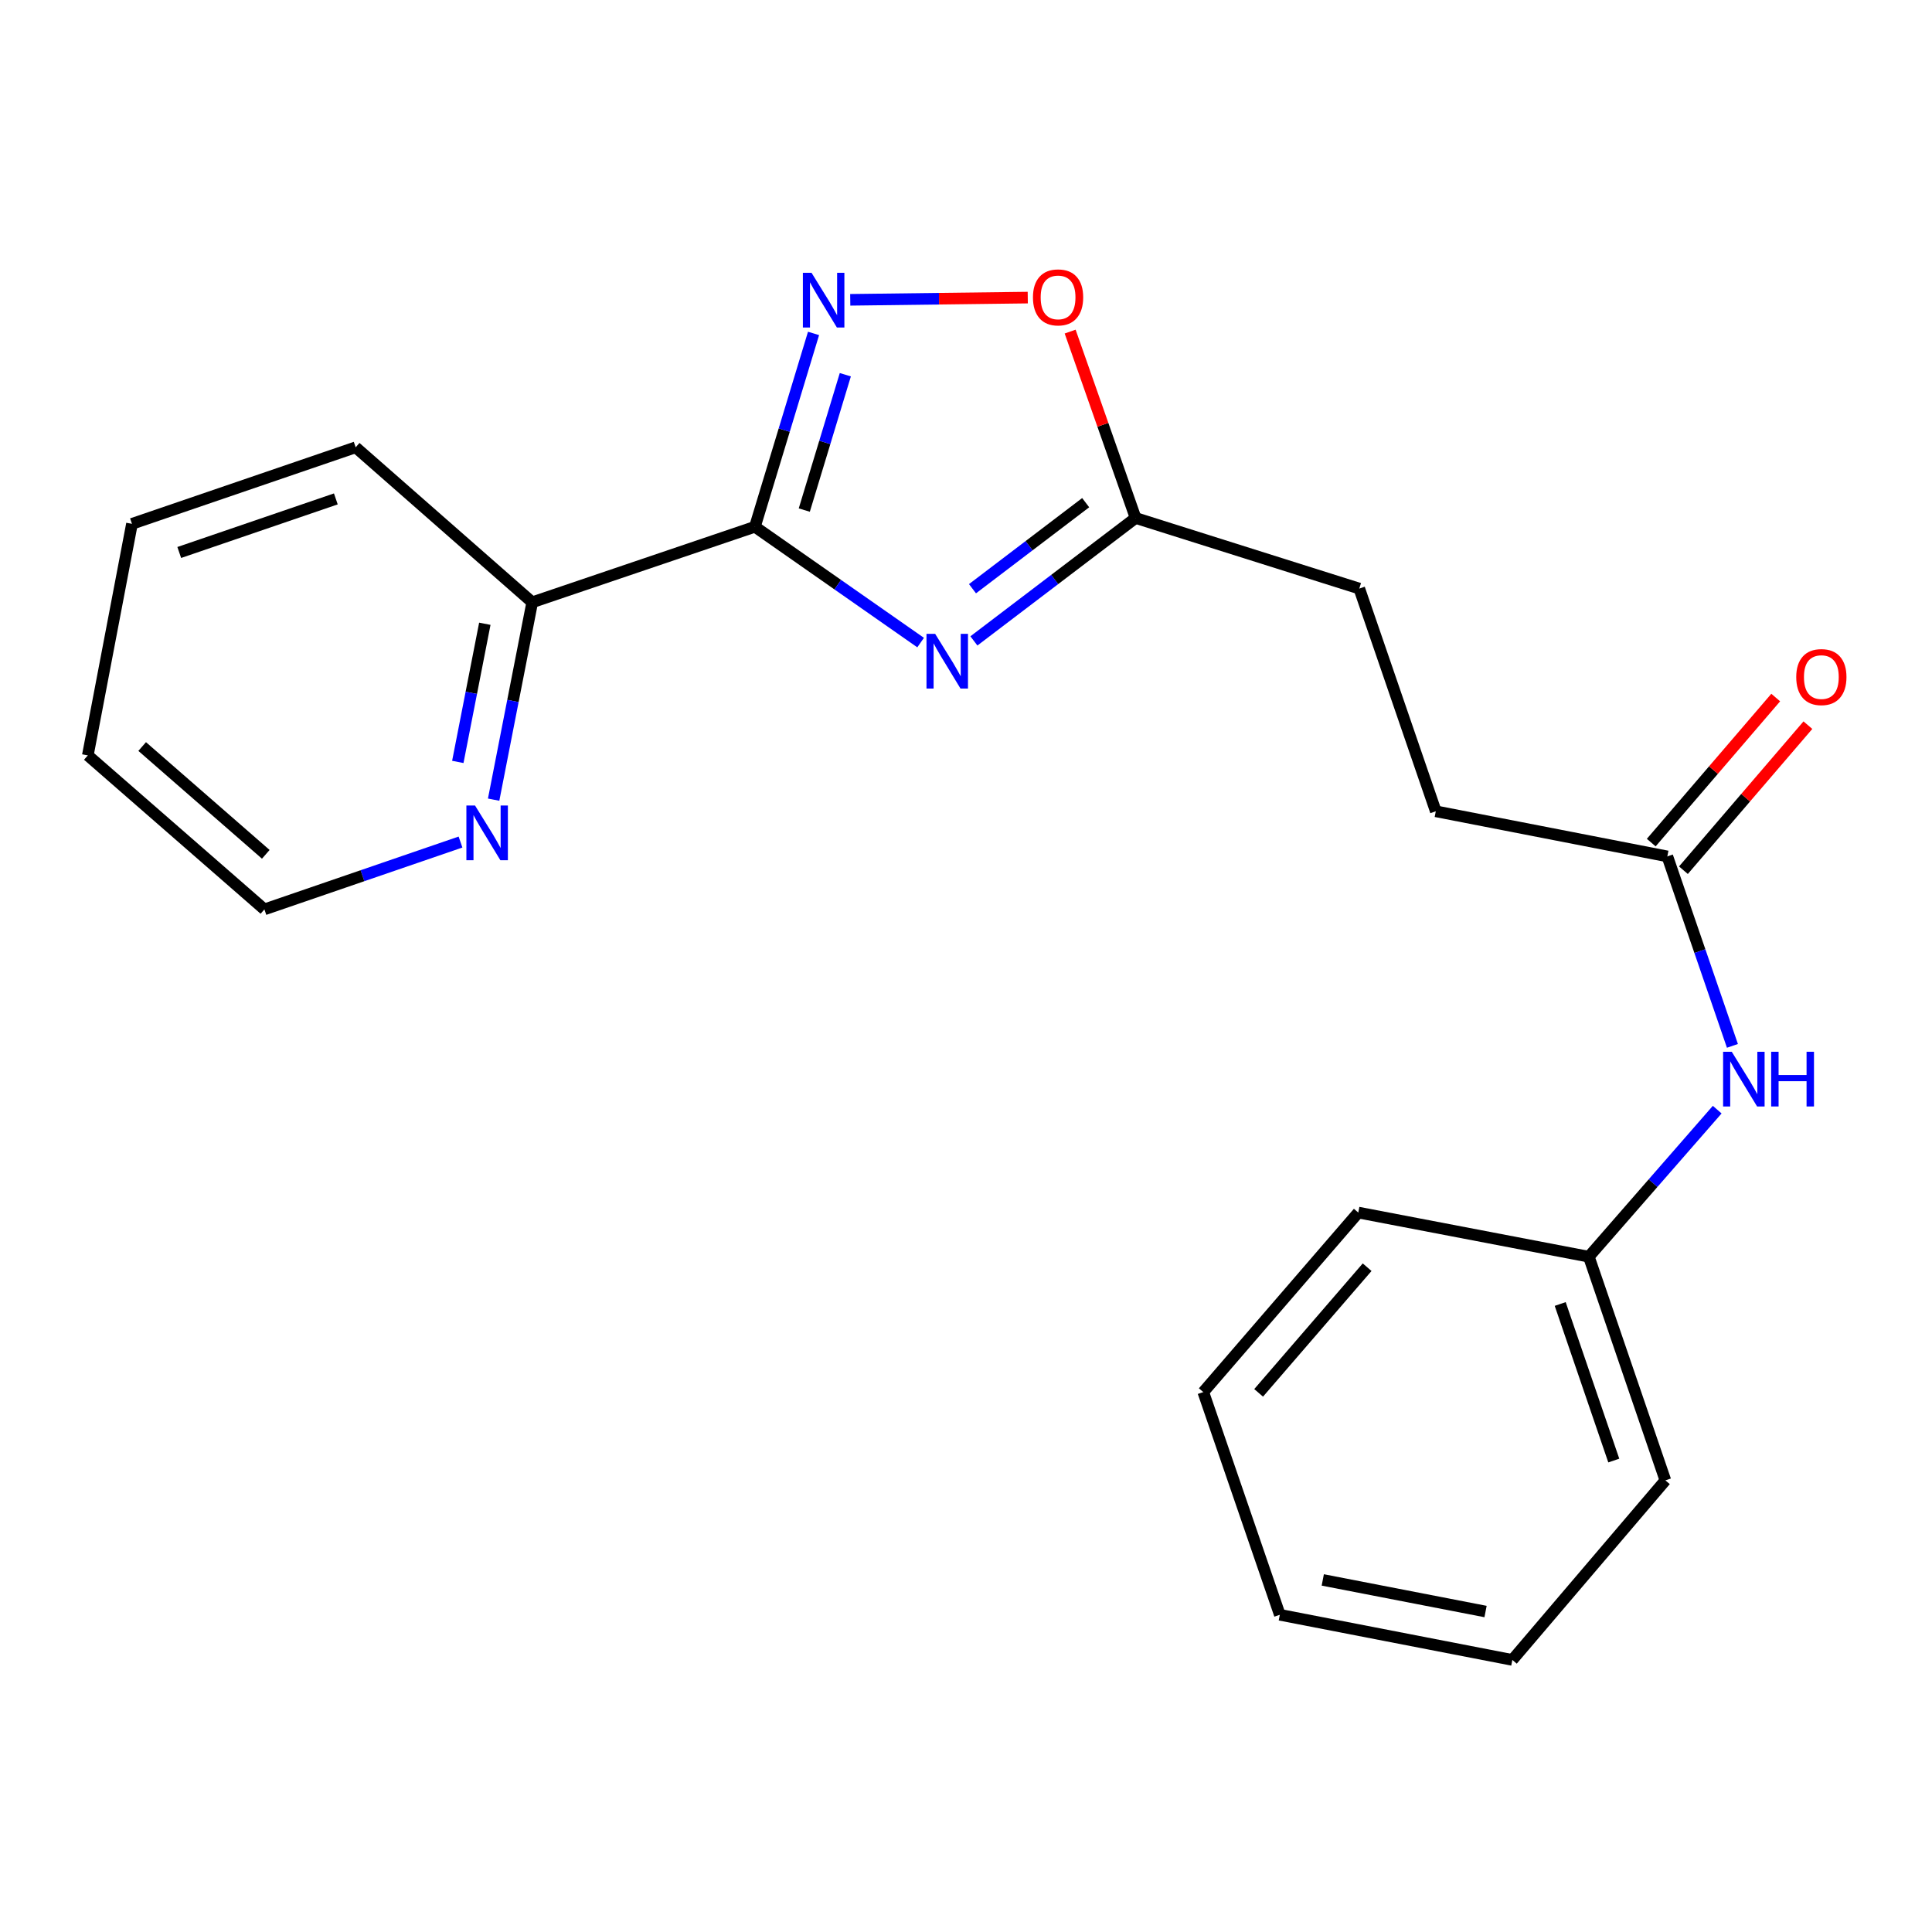 <?xml version='1.0' encoding='iso-8859-1'?>
<svg version='1.1' baseProfile='full'
              xmlns='http://www.w3.org/2000/svg'
                      xmlns:rdkit='http://www.rdkit.org/xml'
                      xmlns:xlink='http://www.w3.org/1999/xlink'
                  xml:space='preserve'
width='1000px' height='1000px' viewBox='0 0 1000 1000'>
<!-- END OF HEADER -->
<rect style='opacity:1.0;fill:#FFFFFF;stroke:none' width='1000' height='1000' x='0' y='0'> </rect>
<path class='bond-0' d='M 390.742,272.654 L 433.627,302.627' style='fill:none;fill-rule:evenodd;stroke:#000000;stroke-width:6px;stroke-linecap:butt;stroke-linejoin:miter;stroke-opacity:1' />
<path class='bond-0' d='M 433.627,302.627 L 476.511,332.6' style='fill:none;fill-rule:evenodd;stroke:#0000FF;stroke-width:6px;stroke-linecap:butt;stroke-linejoin:miter;stroke-opacity:1' />
<path class='bond-1' d='M 390.742,272.654 L 405.915,222.617' style='fill:none;fill-rule:evenodd;stroke:#000000;stroke-width:6px;stroke-linecap:butt;stroke-linejoin:miter;stroke-opacity:1' />
<path class='bond-1' d='M 405.915,222.617 L 421.087,172.58' style='fill:none;fill-rule:evenodd;stroke:#0000FF;stroke-width:6px;stroke-linecap:butt;stroke-linejoin:miter;stroke-opacity:1' />
<path class='bond-1' d='M 416.297,264.012 L 426.918,228.986' style='fill:none;fill-rule:evenodd;stroke:#000000;stroke-width:6px;stroke-linecap:butt;stroke-linejoin:miter;stroke-opacity:1' />
<path class='bond-1' d='M 426.918,228.986 L 437.539,193.96' style='fill:none;fill-rule:evenodd;stroke:#0000FF;stroke-width:6px;stroke-linecap:butt;stroke-linejoin:miter;stroke-opacity:1' />
<path class='bond-4' d='M 390.742,272.654 L 275.48,311.746' style='fill:none;fill-rule:evenodd;stroke:#000000;stroke-width:6px;stroke-linecap:butt;stroke-linejoin:miter;stroke-opacity:1' />
<path class='bond-2' d='M 504.089,331.736 L 545.937,299.921' style='fill:none;fill-rule:evenodd;stroke:#0000FF;stroke-width:6px;stroke-linecap:butt;stroke-linejoin:miter;stroke-opacity:1' />
<path class='bond-2' d='M 545.937,299.921 L 587.785,268.106' style='fill:none;fill-rule:evenodd;stroke:#000000;stroke-width:6px;stroke-linecap:butt;stroke-linejoin:miter;stroke-opacity:1' />
<path class='bond-2' d='M 503.361,304.72 L 532.654,282.449' style='fill:none;fill-rule:evenodd;stroke:#0000FF;stroke-width:6px;stroke-linecap:butt;stroke-linejoin:miter;stroke-opacity:1' />
<path class='bond-2' d='M 532.654,282.449 L 561.947,260.179' style='fill:none;fill-rule:evenodd;stroke:#000000;stroke-width:6px;stroke-linecap:butt;stroke-linejoin:miter;stroke-opacity:1' />
<path class='bond-3' d='M 440.084,155.184 L 486.025,154.611' style='fill:none;fill-rule:evenodd;stroke:#0000FF;stroke-width:6px;stroke-linecap:butt;stroke-linejoin:miter;stroke-opacity:1' />
<path class='bond-3' d='M 486.025,154.611 L 531.967,154.039' style='fill:none;fill-rule:evenodd;stroke:#FF0000;stroke-width:6px;stroke-linecap:butt;stroke-linejoin:miter;stroke-opacity:1' />
<path class='bond-9' d='M 587.785,268.106 L 703.559,304.649' style='fill:none;fill-rule:evenodd;stroke:#000000;stroke-width:6px;stroke-linecap:butt;stroke-linejoin:miter;stroke-opacity:1' />
<path class='bond-21' d='M 587.785,268.106 L 570.844,219.869' style='fill:none;fill-rule:evenodd;stroke:#000000;stroke-width:6px;stroke-linecap:butt;stroke-linejoin:miter;stroke-opacity:1' />
<path class='bond-21' d='M 570.844,219.869 L 553.904,171.631' style='fill:none;fill-rule:evenodd;stroke:#FF0000;stroke-width:6px;stroke-linecap:butt;stroke-linejoin:miter;stroke-opacity:1' />
<path class='bond-7' d='M 275.48,311.746 L 265.492,362.825' style='fill:none;fill-rule:evenodd;stroke:#000000;stroke-width:6px;stroke-linecap:butt;stroke-linejoin:miter;stroke-opacity:1' />
<path class='bond-7' d='M 265.492,362.825 L 255.505,413.905' style='fill:none;fill-rule:evenodd;stroke:#0000FF;stroke-width:6px;stroke-linecap:butt;stroke-linejoin:miter;stroke-opacity:1' />
<path class='bond-7' d='M 250.944,322.858 L 243.952,358.614' style='fill:none;fill-rule:evenodd;stroke:#000000;stroke-width:6px;stroke-linecap:butt;stroke-linejoin:miter;stroke-opacity:1' />
<path class='bond-7' d='M 243.952,358.614 L 236.961,394.369' style='fill:none;fill-rule:evenodd;stroke:#0000FF;stroke-width:6px;stroke-linecap:butt;stroke-linejoin:miter;stroke-opacity:1' />
<path class='bond-13' d='M 275.48,311.746 L 184.091,231.527' style='fill:none;fill-rule:evenodd;stroke:#000000;stroke-width:6px;stroke-linecap:butt;stroke-linejoin:miter;stroke-opacity:1' />
<path class='bond-5' d='M 863.01,443.274 L 743.163,419.924' style='fill:none;fill-rule:evenodd;stroke:#000000;stroke-width:6px;stroke-linecap:butt;stroke-linejoin:miter;stroke-opacity:1' />
<path class='bond-6' d='M 863.01,443.274 L 879.856,492.308' style='fill:none;fill-rule:evenodd;stroke:#000000;stroke-width:6px;stroke-linecap:butt;stroke-linejoin:miter;stroke-opacity:1' />
<path class='bond-6' d='M 879.856,492.308 L 896.702,541.341' style='fill:none;fill-rule:evenodd;stroke:#0000FF;stroke-width:6px;stroke-linecap:butt;stroke-linejoin:miter;stroke-opacity:1' />
<path class='bond-8' d='M 871.338,450.42 L 903.552,412.88' style='fill:none;fill-rule:evenodd;stroke:#000000;stroke-width:6px;stroke-linecap:butt;stroke-linejoin:miter;stroke-opacity:1' />
<path class='bond-8' d='M 903.552,412.88 L 935.765,375.341' style='fill:none;fill-rule:evenodd;stroke:#FF0000;stroke-width:6px;stroke-linecap:butt;stroke-linejoin:miter;stroke-opacity:1' />
<path class='bond-8' d='M 854.682,436.128 L 886.896,398.588' style='fill:none;fill-rule:evenodd;stroke:#000000;stroke-width:6px;stroke-linecap:butt;stroke-linejoin:miter;stroke-opacity:1' />
<path class='bond-8' d='M 886.896,398.588 L 919.109,361.048' style='fill:none;fill-rule:evenodd;stroke:#FF0000;stroke-width:6px;stroke-linecap:butt;stroke-linejoin:miter;stroke-opacity:1' />
<path class='bond-11' d='M 888.823,574.349 L 855.603,612.411' style='fill:none;fill-rule:evenodd;stroke:#0000FF;stroke-width:6px;stroke-linecap:butt;stroke-linejoin:miter;stroke-opacity:1' />
<path class='bond-11' d='M 855.603,612.411 L 822.382,650.473' style='fill:none;fill-rule:evenodd;stroke:#000000;stroke-width:6px;stroke-linecap:butt;stroke-linejoin:miter;stroke-opacity:1' />
<path class='bond-12' d='M 238.354,435.84 L 187.605,453.268' style='fill:none;fill-rule:evenodd;stroke:#0000FF;stroke-width:6px;stroke-linecap:butt;stroke-linejoin:miter;stroke-opacity:1' />
<path class='bond-12' d='M 187.605,453.268 L 136.855,470.697' style='fill:none;fill-rule:evenodd;stroke:#000000;stroke-width:6px;stroke-linecap:butt;stroke-linejoin:miter;stroke-opacity:1' />
<path class='bond-10' d='M 703.559,304.649 L 743.163,419.924' style='fill:none;fill-rule:evenodd;stroke:#000000;stroke-width:6px;stroke-linecap:butt;stroke-linejoin:miter;stroke-opacity:1' />
<path class='bond-14' d='M 822.382,650.473 L 861.998,766.236' style='fill:none;fill-rule:evenodd;stroke:#000000;stroke-width:6px;stroke-linecap:butt;stroke-linejoin:miter;stroke-opacity:1' />
<path class='bond-14' d='M 807.559,674.944 L 835.29,755.978' style='fill:none;fill-rule:evenodd;stroke:#000000;stroke-width:6px;stroke-linecap:butt;stroke-linejoin:miter;stroke-opacity:1' />
<path class='bond-15' d='M 822.382,650.473 L 703.047,627.623' style='fill:none;fill-rule:evenodd;stroke:#000000;stroke-width:6px;stroke-linecap:butt;stroke-linejoin:miter;stroke-opacity:1' />
<path class='bond-22' d='M 136.855,470.697 L 45.455,390.989' style='fill:none;fill-rule:evenodd;stroke:#000000;stroke-width:6px;stroke-linecap:butt;stroke-linejoin:miter;stroke-opacity:1' />
<path class='bond-22' d='M 137.57,442.199 L 73.59,386.404' style='fill:none;fill-rule:evenodd;stroke:#000000;stroke-width:6px;stroke-linecap:butt;stroke-linejoin:miter;stroke-opacity:1' />
<path class='bond-17' d='M 184.091,231.527 L 68.305,271.142' style='fill:none;fill-rule:evenodd;stroke:#000000;stroke-width:6px;stroke-linecap:butt;stroke-linejoin:miter;stroke-opacity:1' />
<path class='bond-17' d='M 173.828,258.235 L 92.778,285.966' style='fill:none;fill-rule:evenodd;stroke:#000000;stroke-width:6px;stroke-linecap:butt;stroke-linejoin:miter;stroke-opacity:1' />
<path class='bond-19' d='M 861.998,766.236 L 782.791,859.173' style='fill:none;fill-rule:evenodd;stroke:#000000;stroke-width:6px;stroke-linecap:butt;stroke-linejoin:miter;stroke-opacity:1' />
<path class='bond-18' d='M 703.047,627.623 L 622.816,720.536' style='fill:none;fill-rule:evenodd;stroke:#000000;stroke-width:6px;stroke-linecap:butt;stroke-linejoin:miter;stroke-opacity:1' />
<path class='bond-18' d='M 707.624,655.904 L 651.462,720.943' style='fill:none;fill-rule:evenodd;stroke:#000000;stroke-width:6px;stroke-linecap:butt;stroke-linejoin:miter;stroke-opacity:1' />
<path class='bond-16' d='M 45.455,390.989 L 68.305,271.142' style='fill:none;fill-rule:evenodd;stroke:#000000;stroke-width:6px;stroke-linecap:butt;stroke-linejoin:miter;stroke-opacity:1' />
<path class='bond-20' d='M 622.816,720.536 L 662.431,835.81' style='fill:none;fill-rule:evenodd;stroke:#000000;stroke-width:6px;stroke-linecap:butt;stroke-linejoin:miter;stroke-opacity:1' />
<path class='bond-23' d='M 782.791,859.173 L 662.431,835.81' style='fill:none;fill-rule:evenodd;stroke:#000000;stroke-width:6px;stroke-linecap:butt;stroke-linejoin:miter;stroke-opacity:1' />
<path class='bond-23' d='M 768.919,834.123 L 684.667,817.769' style='fill:none;fill-rule:evenodd;stroke:#000000;stroke-width:6px;stroke-linecap:butt;stroke-linejoin:miter;stroke-opacity:1' />
<path  class='atom-1' d='M 484.028 328.069
L 493.308 343.069
Q 494.228 344.549, 495.708 347.229
Q 497.188 349.909, 497.268 350.069
L 497.268 328.069
L 501.028 328.069
L 501.028 356.389
L 497.148 356.389
L 487.188 339.989
Q 486.028 338.069, 484.788 335.869
Q 483.588 333.669, 483.228 332.989
L 483.228 356.389
L 479.548 356.389
L 479.548 328.069
L 484.028 328.069
' fill='#0000FF'/>
<path  class='atom-2' d='M 420.05 141.195
L 429.33 156.195
Q 430.25 157.675, 431.73 160.355
Q 433.21 163.035, 433.29 163.195
L 433.29 141.195
L 437.05 141.195
L 437.05 169.515
L 433.17 169.515
L 423.21 153.115
Q 422.05 151.195, 420.81 148.995
Q 419.61 146.795, 419.25 146.115
L 419.25 169.515
L 415.57 169.515
L 415.57 141.195
L 420.05 141.195
' fill='#0000FF'/>
<path  class='atom-4' d='M 534.657 153.923
Q 534.657 147.123, 538.017 143.323
Q 541.377 139.523, 547.657 139.523
Q 553.937 139.523, 557.297 143.323
Q 560.657 147.123, 560.657 153.923
Q 560.657 160.803, 557.257 164.723
Q 553.857 168.603, 547.657 168.603
Q 541.417 168.603, 538.017 164.723
Q 534.657 160.843, 534.657 153.923
M 547.657 165.403
Q 551.977 165.403, 554.297 162.523
Q 556.657 159.603, 556.657 153.923
Q 556.657 148.363, 554.297 145.563
Q 551.977 142.723, 547.657 142.723
Q 543.337 142.723, 540.977 145.523
Q 538.657 148.323, 538.657 153.923
Q 538.657 159.643, 540.977 162.523
Q 543.337 165.403, 547.657 165.403
' fill='#FF0000'/>
<path  class='atom-7' d='M 896.354 544.389
L 905.634 559.389
Q 906.554 560.869, 908.034 563.549
Q 909.514 566.229, 909.594 566.389
L 909.594 544.389
L 913.354 544.389
L 913.354 572.709
L 909.474 572.709
L 899.514 556.309
Q 898.354 554.389, 897.114 552.189
Q 895.914 549.989, 895.554 549.309
L 895.554 572.709
L 891.874 572.709
L 891.874 544.389
L 896.354 544.389
' fill='#0000FF'/>
<path  class='atom-7' d='M 916.754 544.389
L 920.594 544.389
L 920.594 556.429
L 935.074 556.429
L 935.074 544.389
L 938.914 544.389
L 938.914 572.709
L 935.074 572.709
L 935.074 559.629
L 920.594 559.629
L 920.594 572.709
L 916.754 572.709
L 916.754 544.389
' fill='#0000FF'/>
<path  class='atom-8' d='M 245.882 416.945
L 255.162 431.945
Q 256.082 433.425, 257.562 436.105
Q 259.042 438.785, 259.122 438.945
L 259.122 416.945
L 262.882 416.945
L 262.882 445.265
L 259.002 445.265
L 249.042 428.865
Q 247.882 426.945, 246.642 424.745
Q 245.442 422.545, 245.082 421.865
L 245.082 445.265
L 241.402 445.265
L 241.402 416.945
L 245.882 416.945
' fill='#0000FF'/>
<path  class='atom-9' d='M 929.729 350.454
Q 929.729 343.654, 933.089 339.854
Q 936.449 336.054, 942.729 336.054
Q 949.009 336.054, 952.369 339.854
Q 955.729 343.654, 955.729 350.454
Q 955.729 357.334, 952.329 361.254
Q 948.929 365.134, 942.729 365.134
Q 936.489 365.134, 933.089 361.254
Q 929.729 357.374, 929.729 350.454
M 942.729 361.934
Q 947.049 361.934, 949.369 359.054
Q 951.729 356.134, 951.729 350.454
Q 951.729 344.894, 949.369 342.094
Q 947.049 339.254, 942.729 339.254
Q 938.409 339.254, 936.049 342.054
Q 933.729 344.854, 933.729 350.454
Q 933.729 356.174, 936.049 359.054
Q 938.409 361.934, 942.729 361.934
' fill='#FF0000'/>
</svg>
